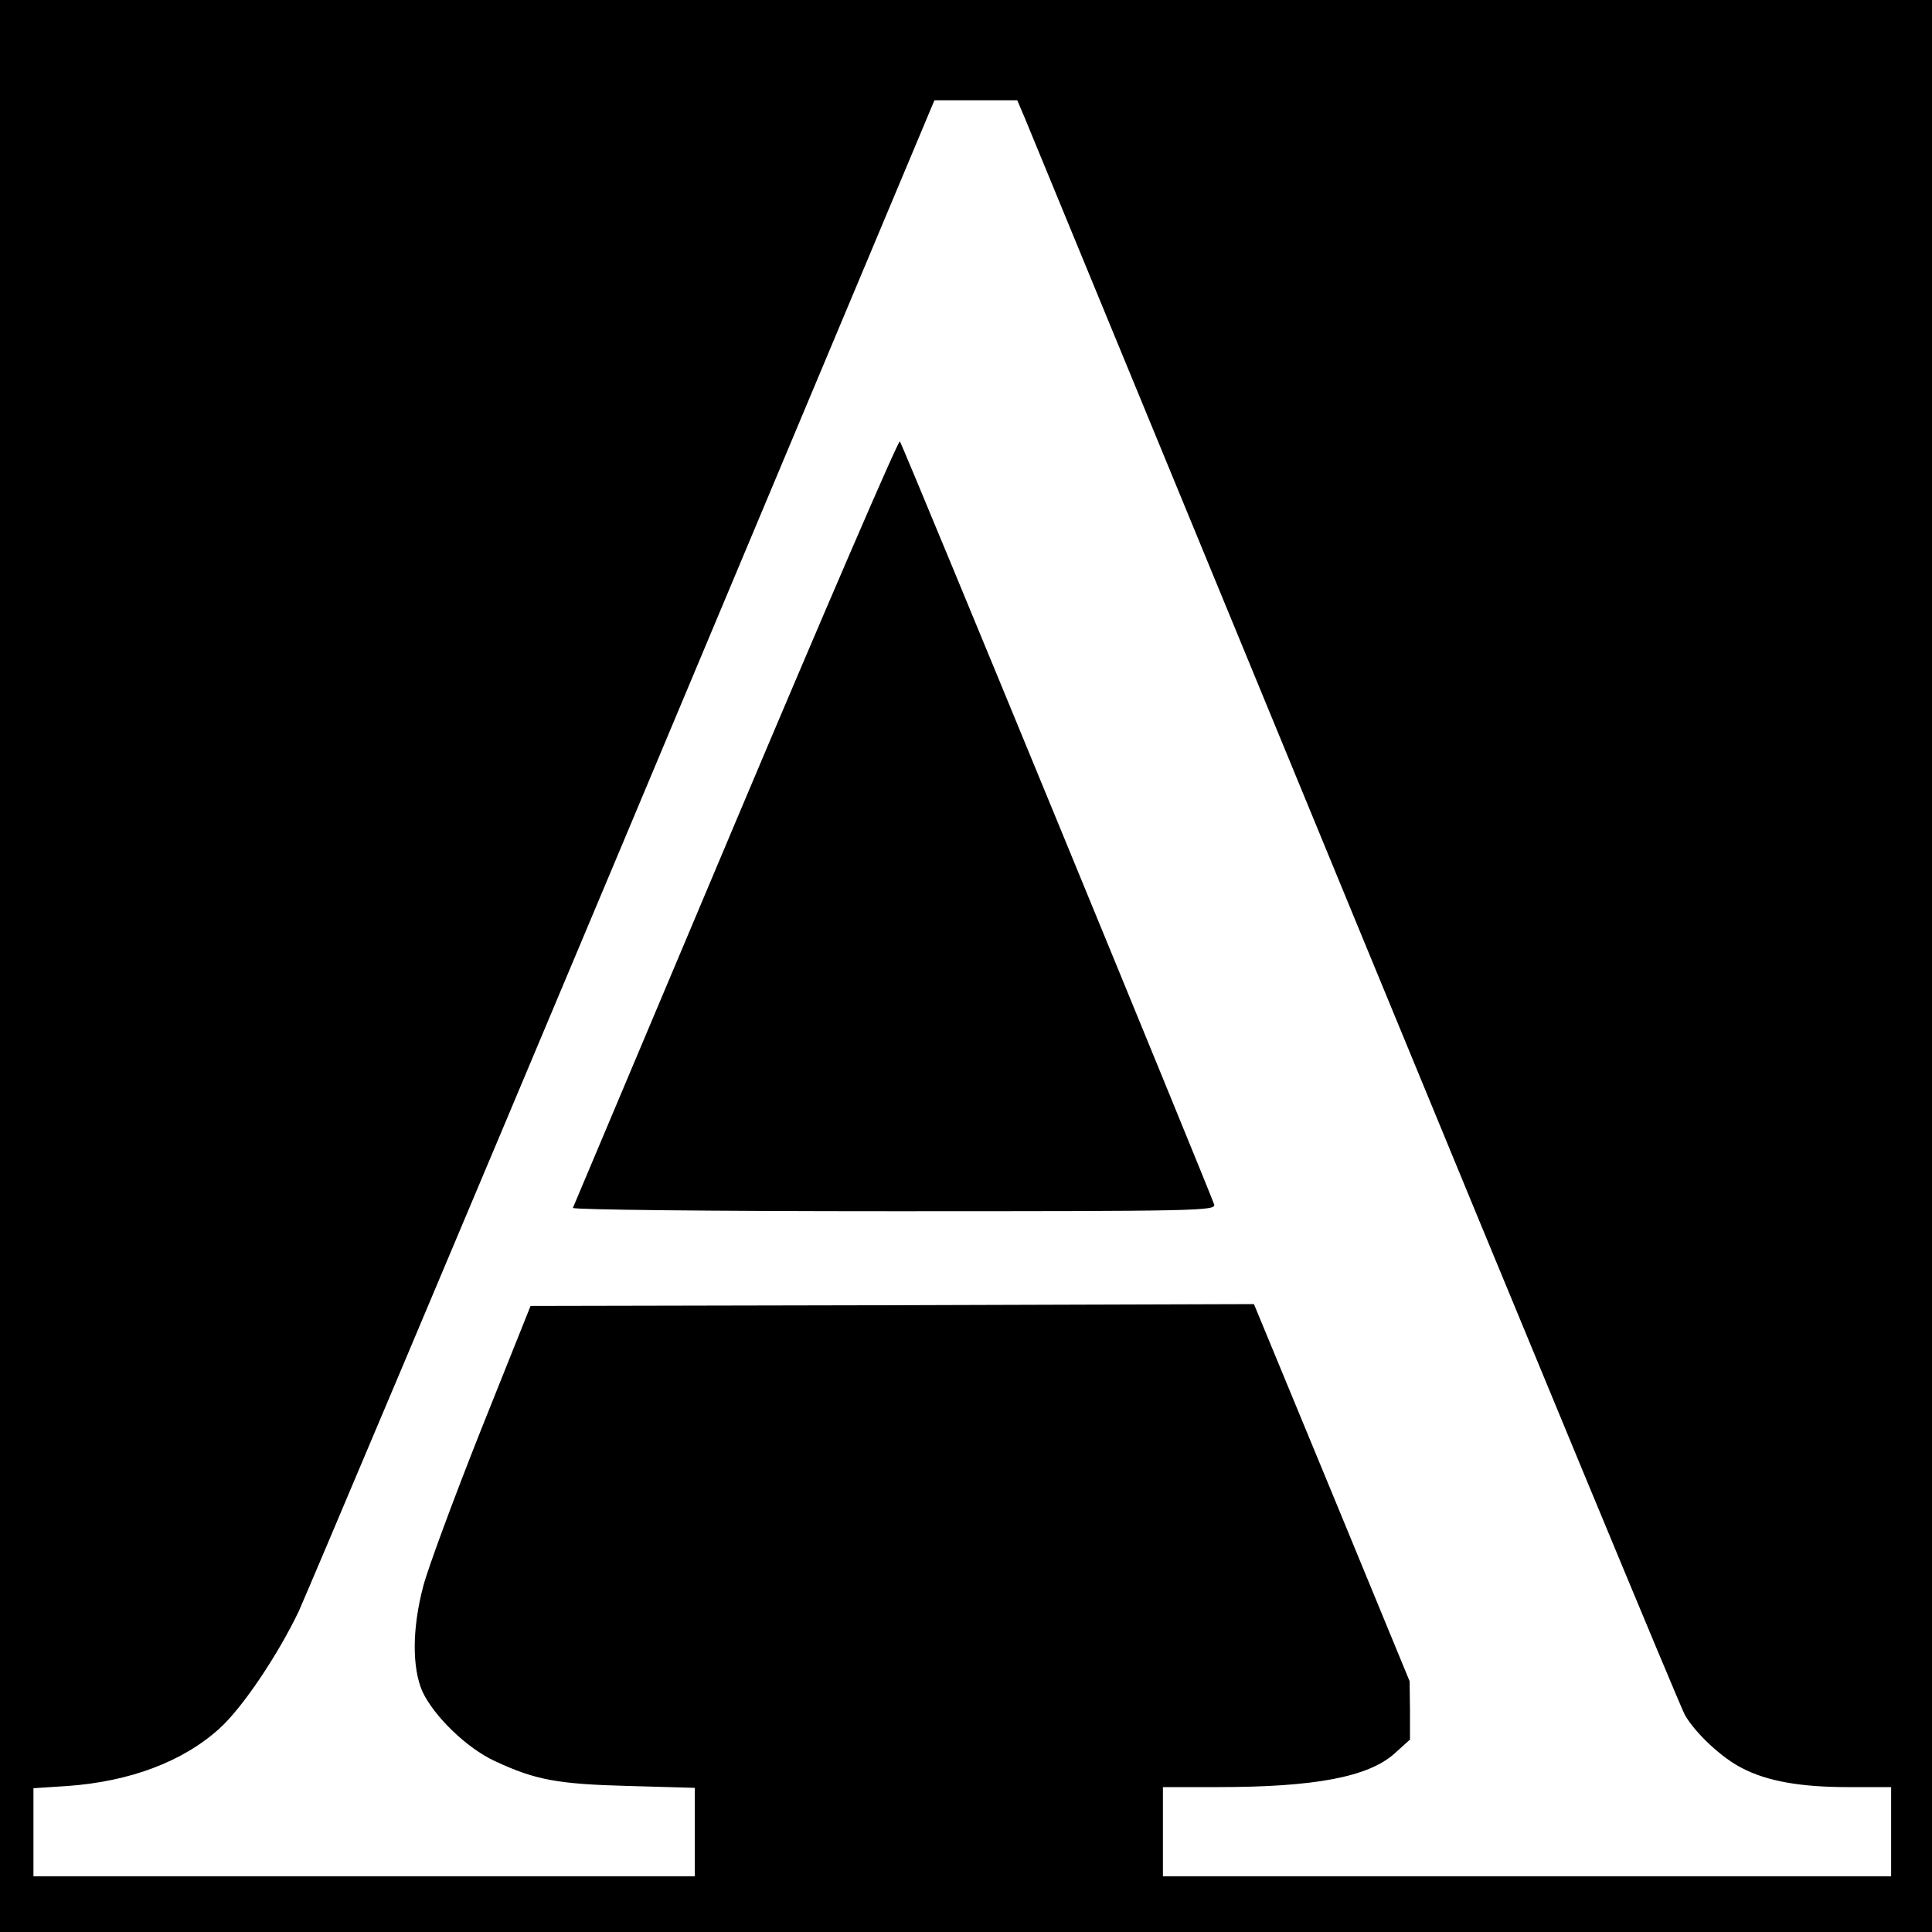 <?xml version="1.0" standalone="no"?>
<!DOCTYPE svg PUBLIC "-//W3C//DTD SVG 20010904//EN"
 "http://www.w3.org/TR/2001/REC-SVG-20010904/DTD/svg10.dtd">
<svg version="1.0" xmlns="http://www.w3.org/2000/svg"
 width="520pt" height="520pt" viewBox="0 0 520 520"
 preserveAspectRatio="xMidYMid meet">
<g transform="translate(0,520) scale(0.1,-0.1)"
fill="#000000" stroke="none">
<path d="M0 2600 l0 -2600 2600 0 2600 0 0 2600 0 2600 -2600 0 -2600 0 0
-2600z m2758 2283 c11 -27 410 -995 887 -2153 477 -1158 877 -2123 890 -2146
29 -50 100 -116 154 -143 67 -35 157 -51 284 -51 l117 0 0 -120 0 -120 -980 0
-980 0 0 120 0 120 148 0 c260 0 404 27 475 90 l42 38 0 78 -1 79 -209 507
-210 508 -974 -3 -973 -2 -134 -335 c-73 -184 -143 -373 -155 -420 -30 -114
-30 -219 -2 -283 31 -66 119 -152 195 -187 109 -51 169 -62 361 -67 l177 -5 0
-119 0 -119 -890 0 -890 0 0 118 0 119 92 6 c167 12 310 65 409 155 61 55 156
196 213 315 23 51 418 986 877 2079 l834 1988 111 0 112 0 20 -47z"/>
<path d="M1980 2988 c-239 -567 -436 -1034 -438 -1039 -2 -5 368 -9 863 -9
821 0 867 1 863 18 -9 29 -839 2047 -846 2054 -4 4 -203 -457 -442 -1024z"/>
</g>
</svg>
